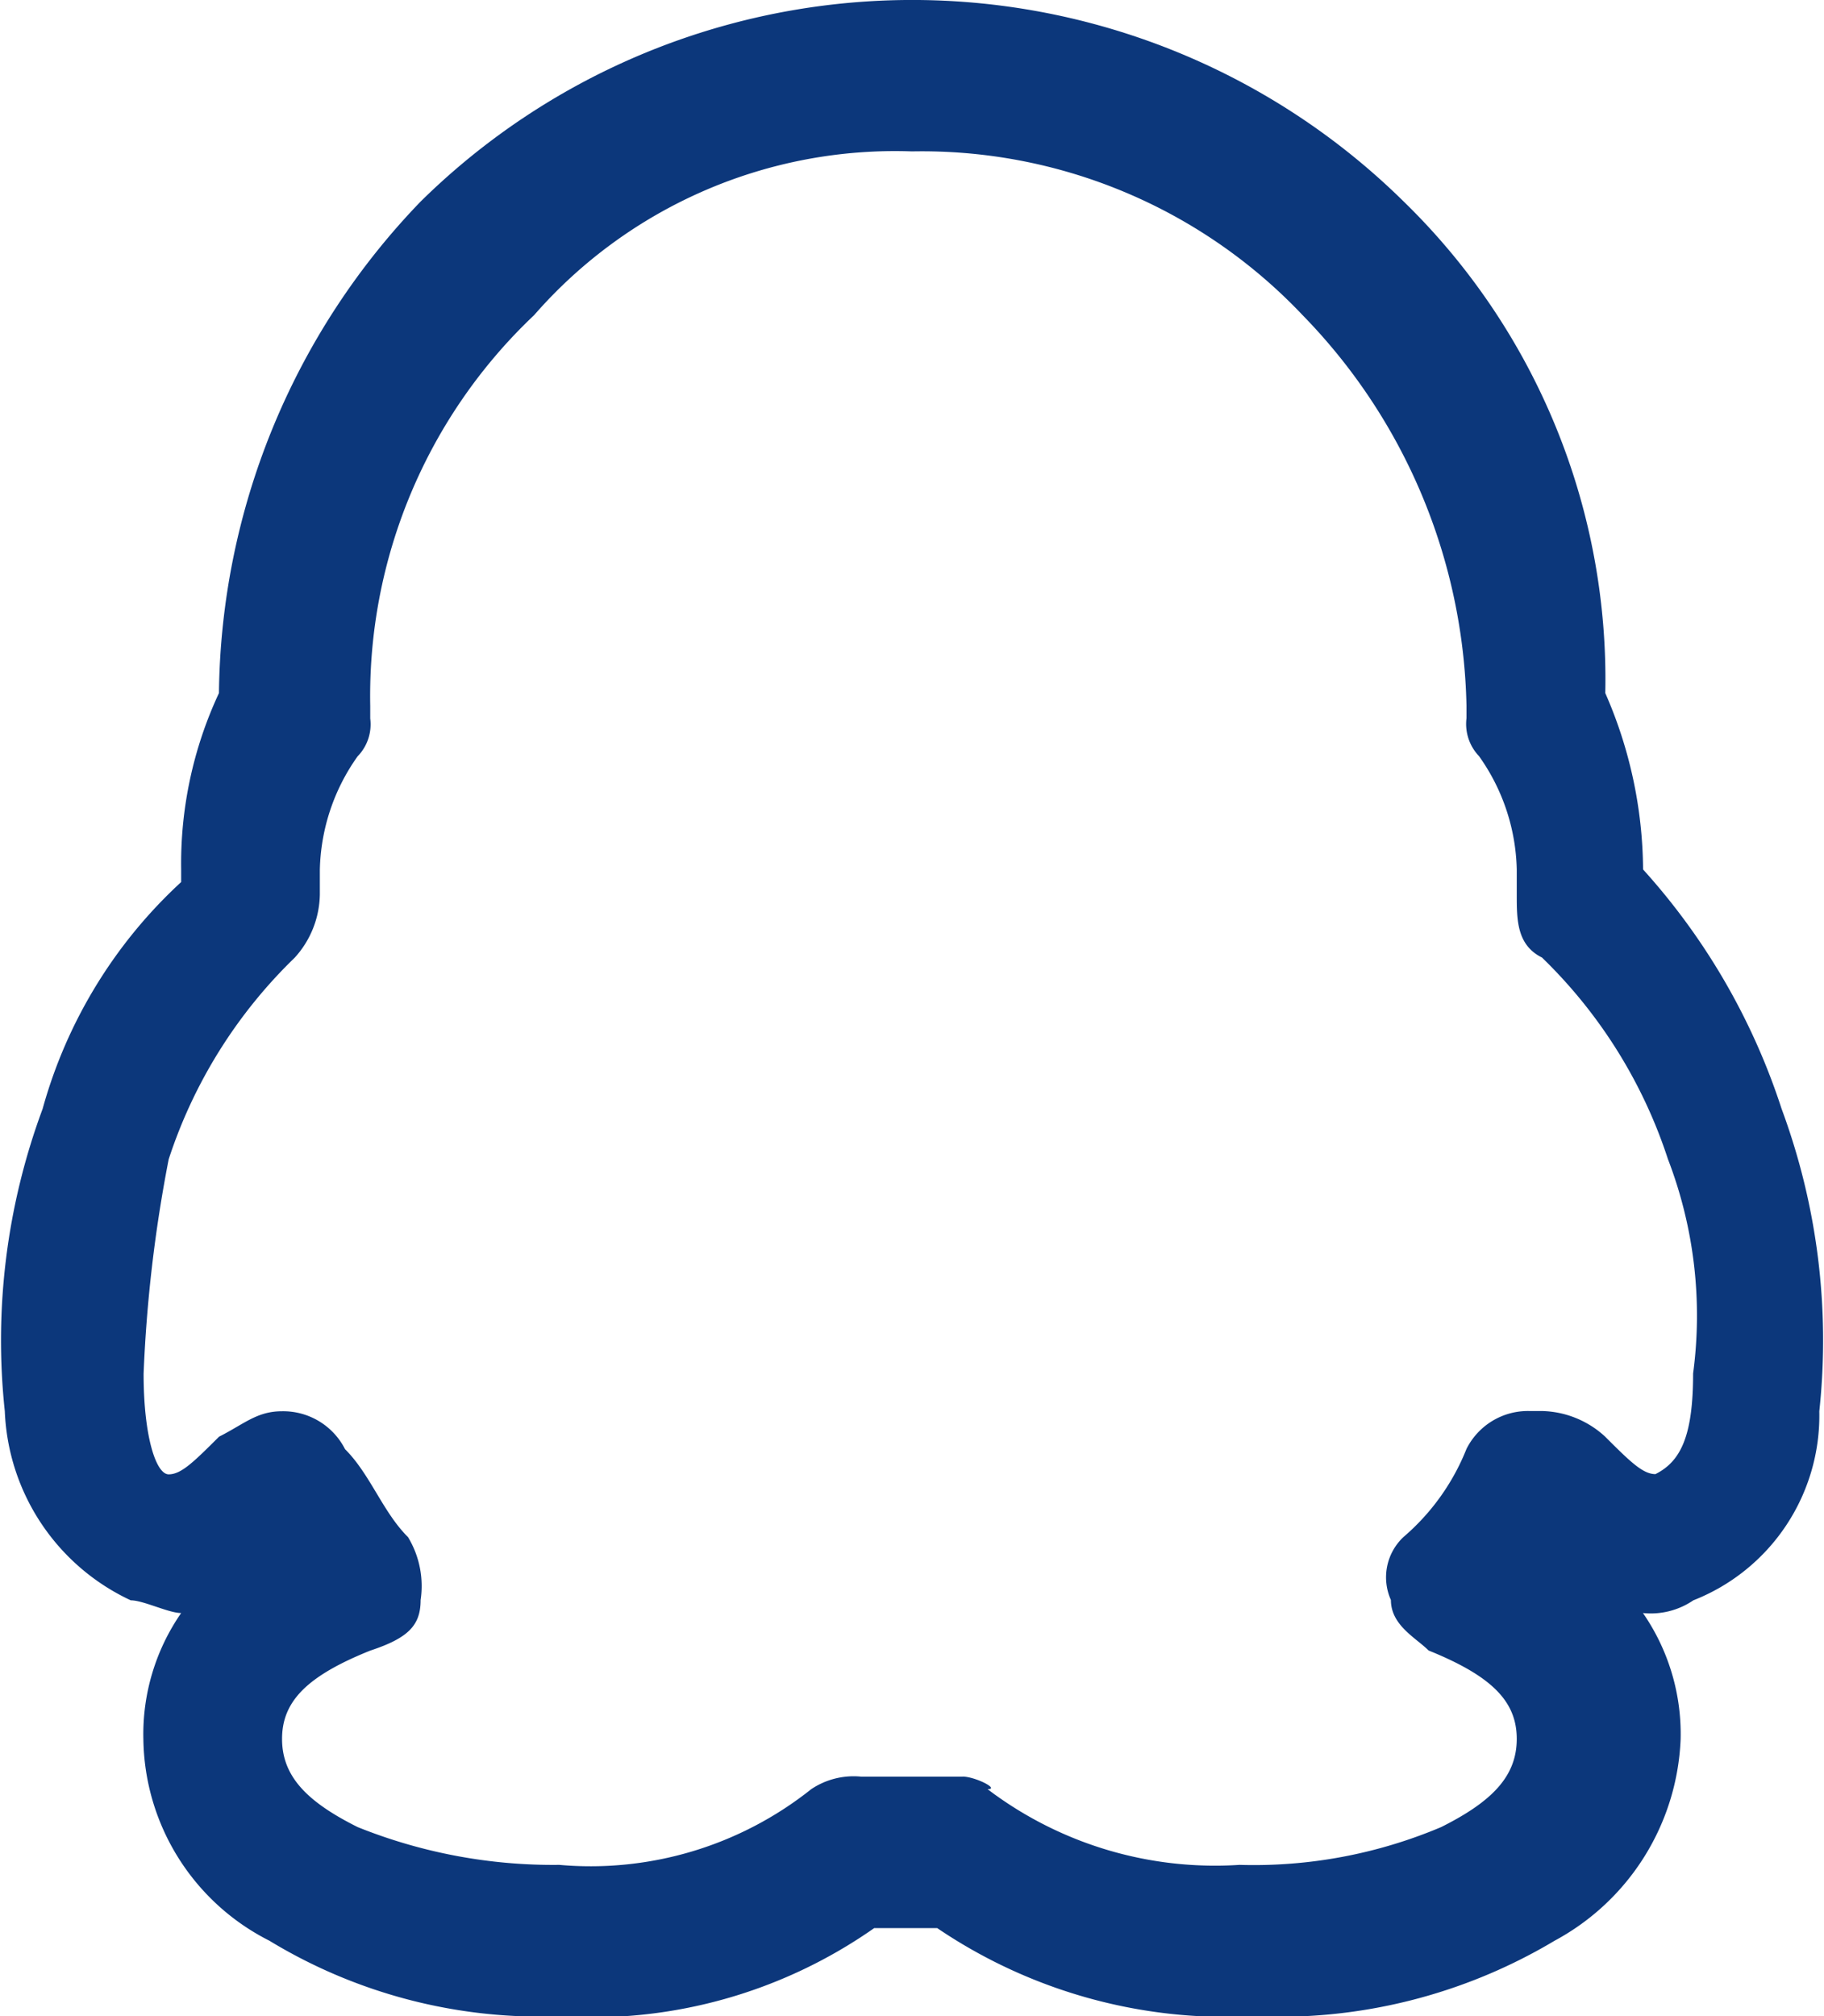 <svg xmlns="http://www.w3.org/2000/svg" width="15.928" height="17.606" viewBox="0 0 15.928 17.606">
  <path id="bottom_contact_icon4" d="M61.454,20.209h-.881a.665.665,0,0,0-.44.109,3.093,3.093,0,0,1-2.2.661,4.575,4.575,0,0,1-1.761-.33c-.44-.22-.66-.441-.66-.77s.22-.55.77-.771c.33-.109.44-.219.44-.441a.826.826,0,0,0-.11-.55c-.22-.218-.33-.549-.55-.768a.606.606,0,0,0-.55-.331h0c-.22,0-.33.111-.55.222-.22.219-.33.329-.44.329h0c-.11,0-.219-.329-.219-.879a12.36,12.36,0,0,1,.219-1.872,4.31,4.31,0,0,1,1.1-1.76.839.839,0,0,0,.22-.55v-.219a1.773,1.773,0,0,1,.33-.99.4.4,0,0,0,.11-.33v-.11a4.577,4.577,0,0,1,1.431-3.412,4.182,4.182,0,0,1,3.3-1.43,4.575,4.575,0,0,1,3.411,1.43,5.028,5.028,0,0,1,1.431,3.41v.11a.406.406,0,0,0,.109.33,1.773,1.773,0,0,1,.33.99v.219c0,.22,0,.441.22.55a4.31,4.31,0,0,1,1.1,1.76,3.807,3.807,0,0,1,.22,1.872c0,.55-.11.769-.329.879-.11,0-.221-.109-.441-.329a.84.84,0,0,0-.55-.222h-.109a.6.6,0,0,0-.55.331,1.973,1.973,0,0,1-.55.769.483.483,0,0,0-.11.55c0,.222.22.331.329.441.549.222.77.442.77.772s-.221.55-.66.77a4.2,4.2,0,0,1-1.761.33,3.286,3.286,0,0,1-2.2-.661c.11,0-.11-.11-.219-.11h0Zm2.53,2.091a4.7,4.7,0,0,0,2.641-.659,2.094,2.094,0,0,0,1.1-1.761,1.857,1.857,0,0,0-.329-1.1.659.659,0,0,0,.44-.111,1.734,1.734,0,0,0,1.1-1.651,5.815,5.815,0,0,0-.329-2.64,5.774,5.774,0,0,0-1.21-2.091h0a3.883,3.883,0,0,0-.33-1.54,5.819,5.819,0,0,0-1.76-4.292,6.114,6.114,0,0,0-8.585,0,6.274,6.274,0,0,0-1.761,4.292,3.515,3.515,0,0,0-.33,1.54v.11a4.222,4.222,0,0,0-1.21,1.981,5.807,5.807,0,0,0-.33,2.64,1.906,1.906,0,0,0,1.1,1.651c.11,0,.33.111.44.111a1.857,1.857,0,0,0-.33,1.1,2,2,0,0,0,1.1,1.761,4.558,4.558,0,0,0,2.531.66,4.3,4.3,0,0,0,2.751-.77h.55a4.505,4.505,0,0,0,2.751.77h0Z" transform="translate(-53.049 -4.695)" fill="#0c377b"/>
</svg>
